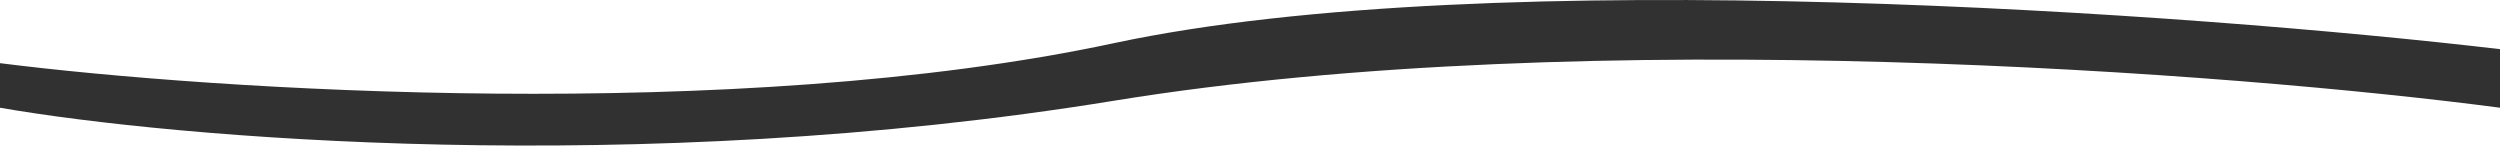 <?xml version="1.0" encoding="UTF-8"?> <svg xmlns="http://www.w3.org/2000/svg" width="2164" height="126" viewBox="0 0 2164 126" fill="none"> <path d="M964.306 37.342C636.687 107.381 184.927 78.082 0 54.678V93.252C149.342 119.256 551.282 154.449 964.306 87.184C1377.33 19.919 1936.2 63.202 2164 93.252V42.543C1900.61 11.626 1291.92 -32.697 964.306 37.342Z" fill="#313131"></path> </svg> 